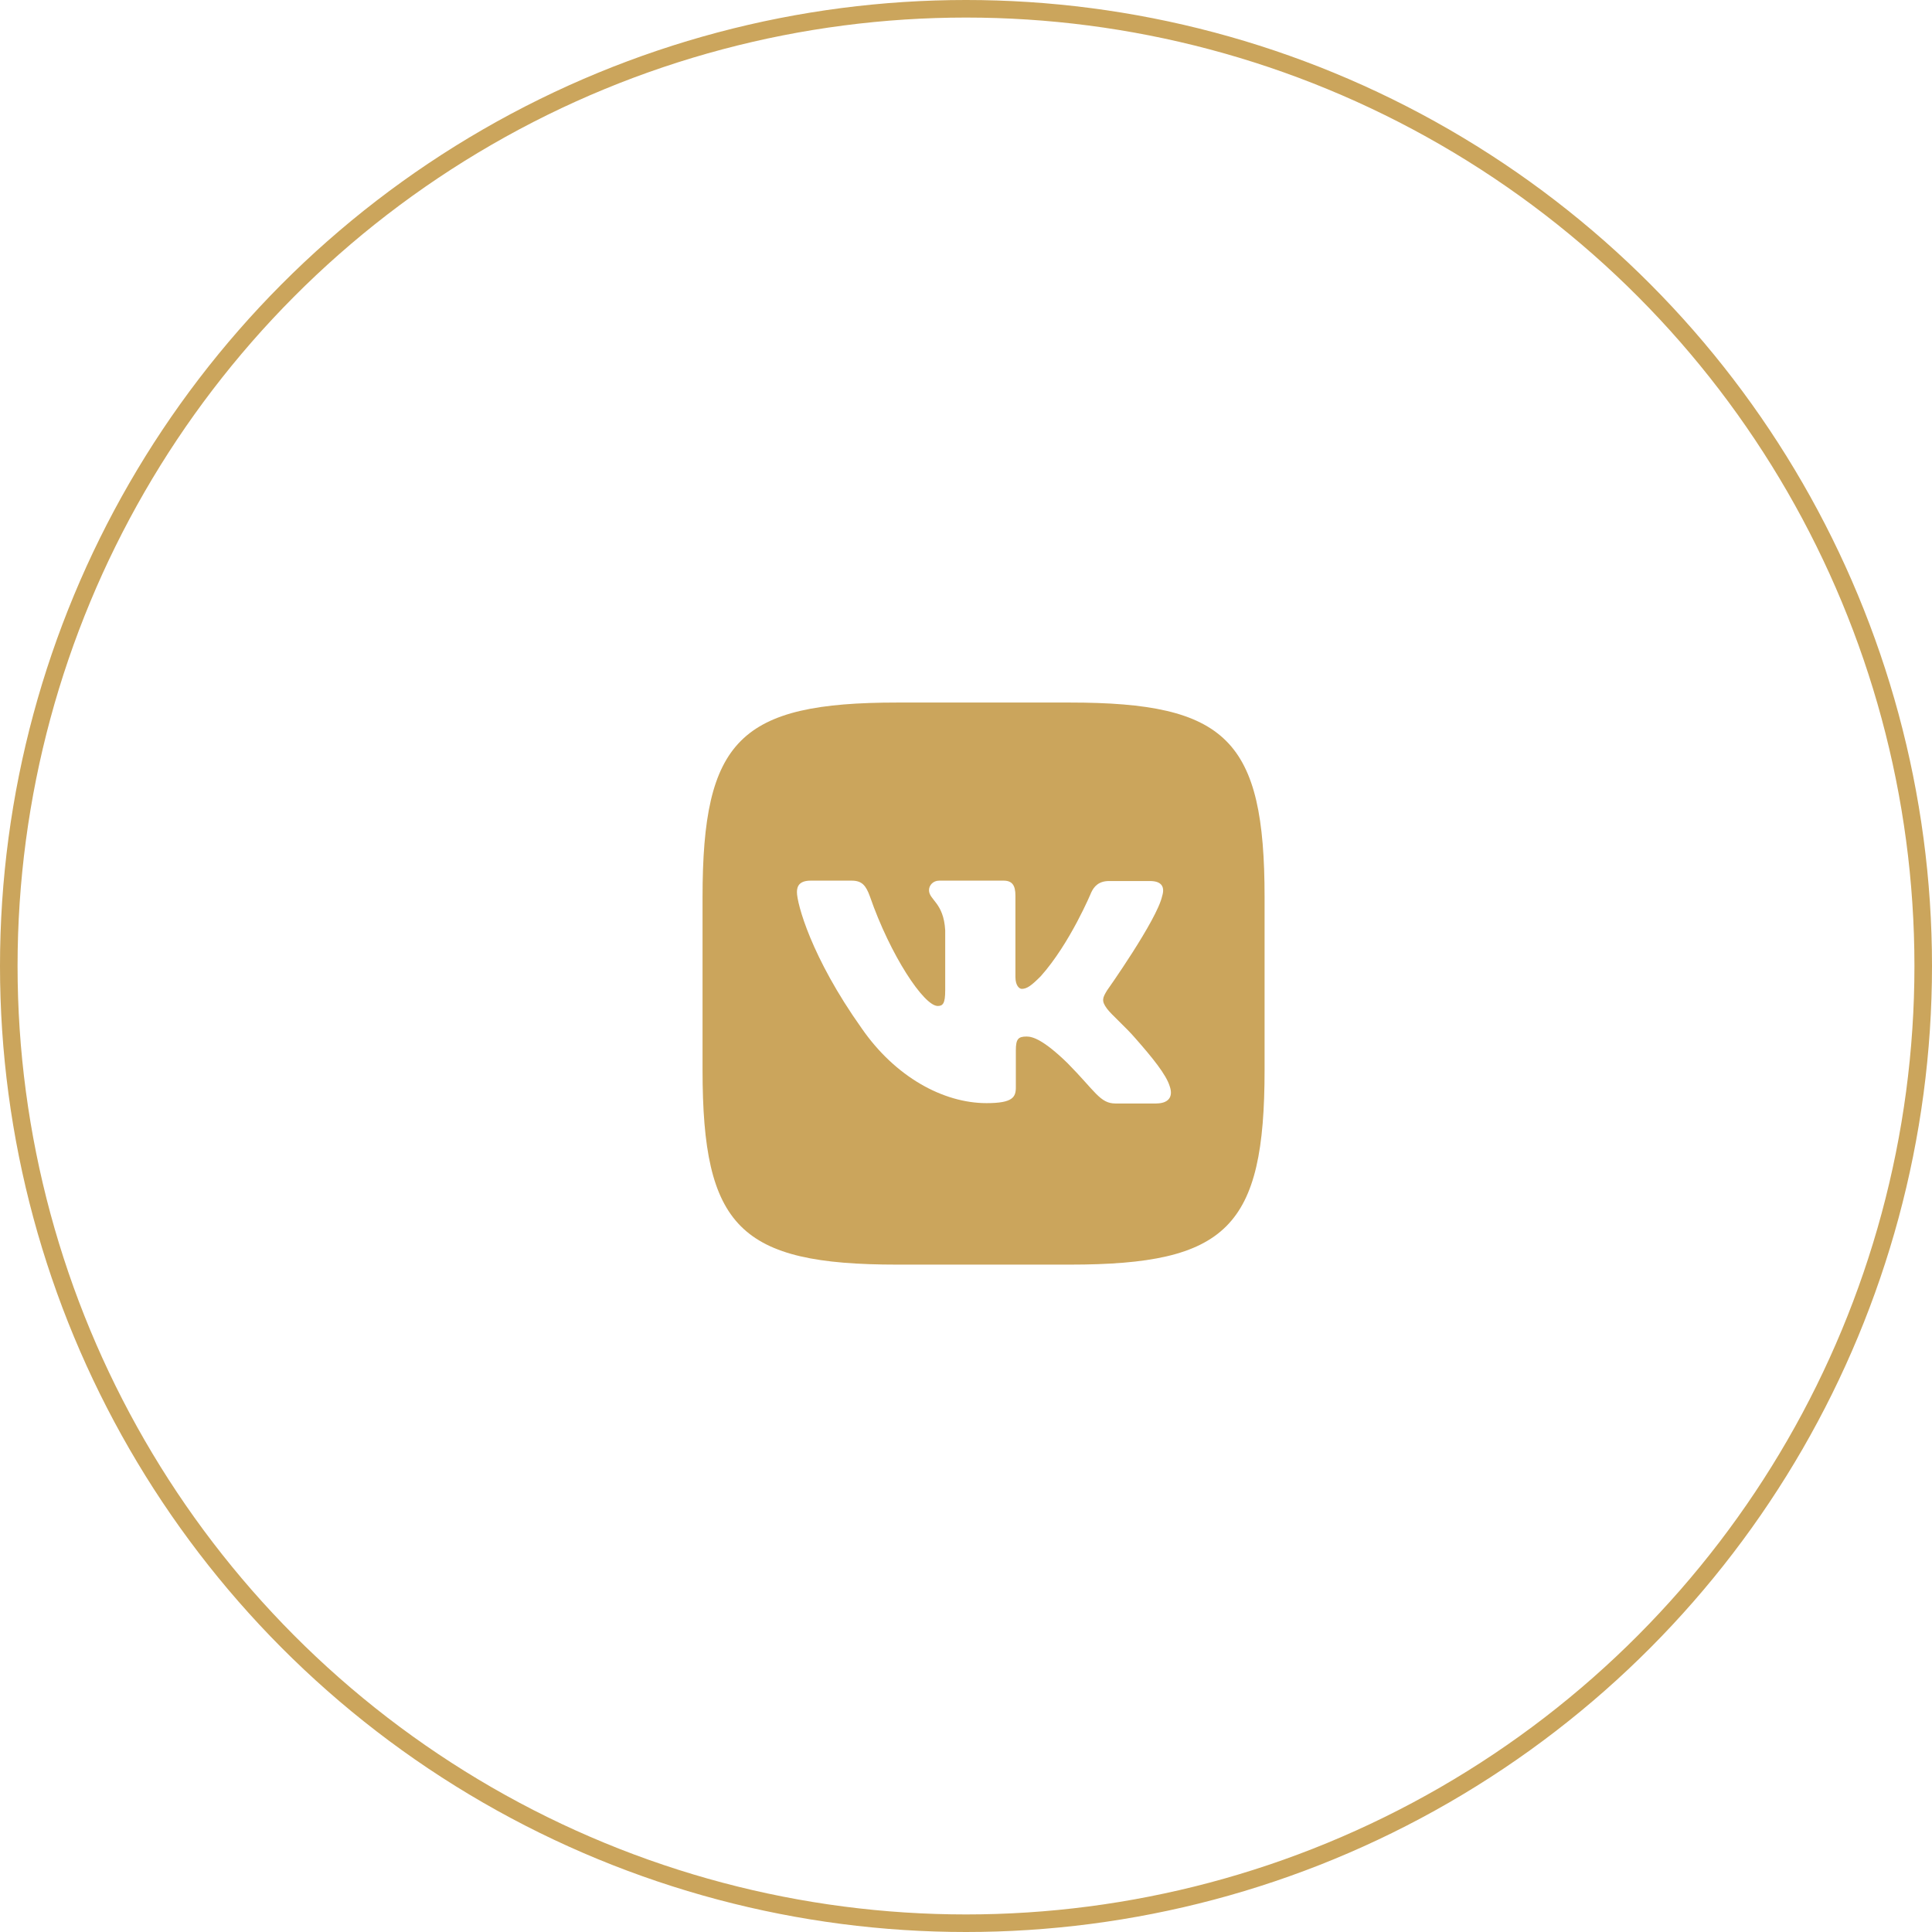 <?xml version="1.0" encoding="UTF-8"?> <svg xmlns="http://www.w3.org/2000/svg" width="55" height="55" viewBox="0 0 55 55" fill="none"> <circle cx="27.5" cy="27.5" r="27.25" stroke="#CBA55C" stroke-width="0.5"></circle> <g clip-path="url(#clip0_209_338)"> <path d="M30.456 20H25.544C21.062 20 20 21.062 20 25.544V30.456C20 34.938 21.062 36.001 25.544 36.001H30.456C34.938 36.001 36 34.938 36 30.456V25.544C36 21.062 34.927 20 30.456 20ZM32.916 31.414H31.755C31.315 31.414 31.18 31.065 30.388 30.263C29.701 29.596 29.396 29.508 29.227 29.508C28.987 29.508 28.919 29.576 28.919 29.904V30.953C28.919 31.235 28.831 31.404 28.085 31.404C26.854 31.404 25.486 30.659 24.528 29.271C23.082 27.237 22.687 25.713 22.687 25.398C22.687 25.229 22.755 25.07 23.08 25.07H24.244C24.538 25.07 24.651 25.206 24.765 25.521C25.34 27.183 26.299 28.638 26.695 28.638C26.84 28.638 26.908 28.57 26.908 28.198V26.482C26.863 25.691 26.447 25.622 26.447 25.341C26.447 25.206 26.559 25.07 26.738 25.07H28.569C28.817 25.07 28.907 25.206 28.907 25.497V27.812C28.907 28.062 29.02 28.151 29.087 28.151C29.233 28.151 29.358 28.062 29.628 27.791C30.465 26.854 31.064 25.409 31.064 25.409C31.142 25.239 31.277 25.081 31.572 25.081H32.736C33.084 25.081 33.163 25.26 33.084 25.51C32.938 26.187 31.514 28.198 31.514 28.198C31.392 28.401 31.345 28.489 31.514 28.715C31.639 28.885 32.045 29.236 32.316 29.552C32.813 30.116 33.196 30.59 33.298 30.919C33.413 31.244 33.243 31.413 32.915 31.413L32.916 31.414Z" fill="#CBA55C"></path> </g> <defs> <clipPath id="clip0_209_338"> <rect width="16" height="16" fill="white" transform="translate(20 20)"></rect> </clipPath> </defs> </svg> 